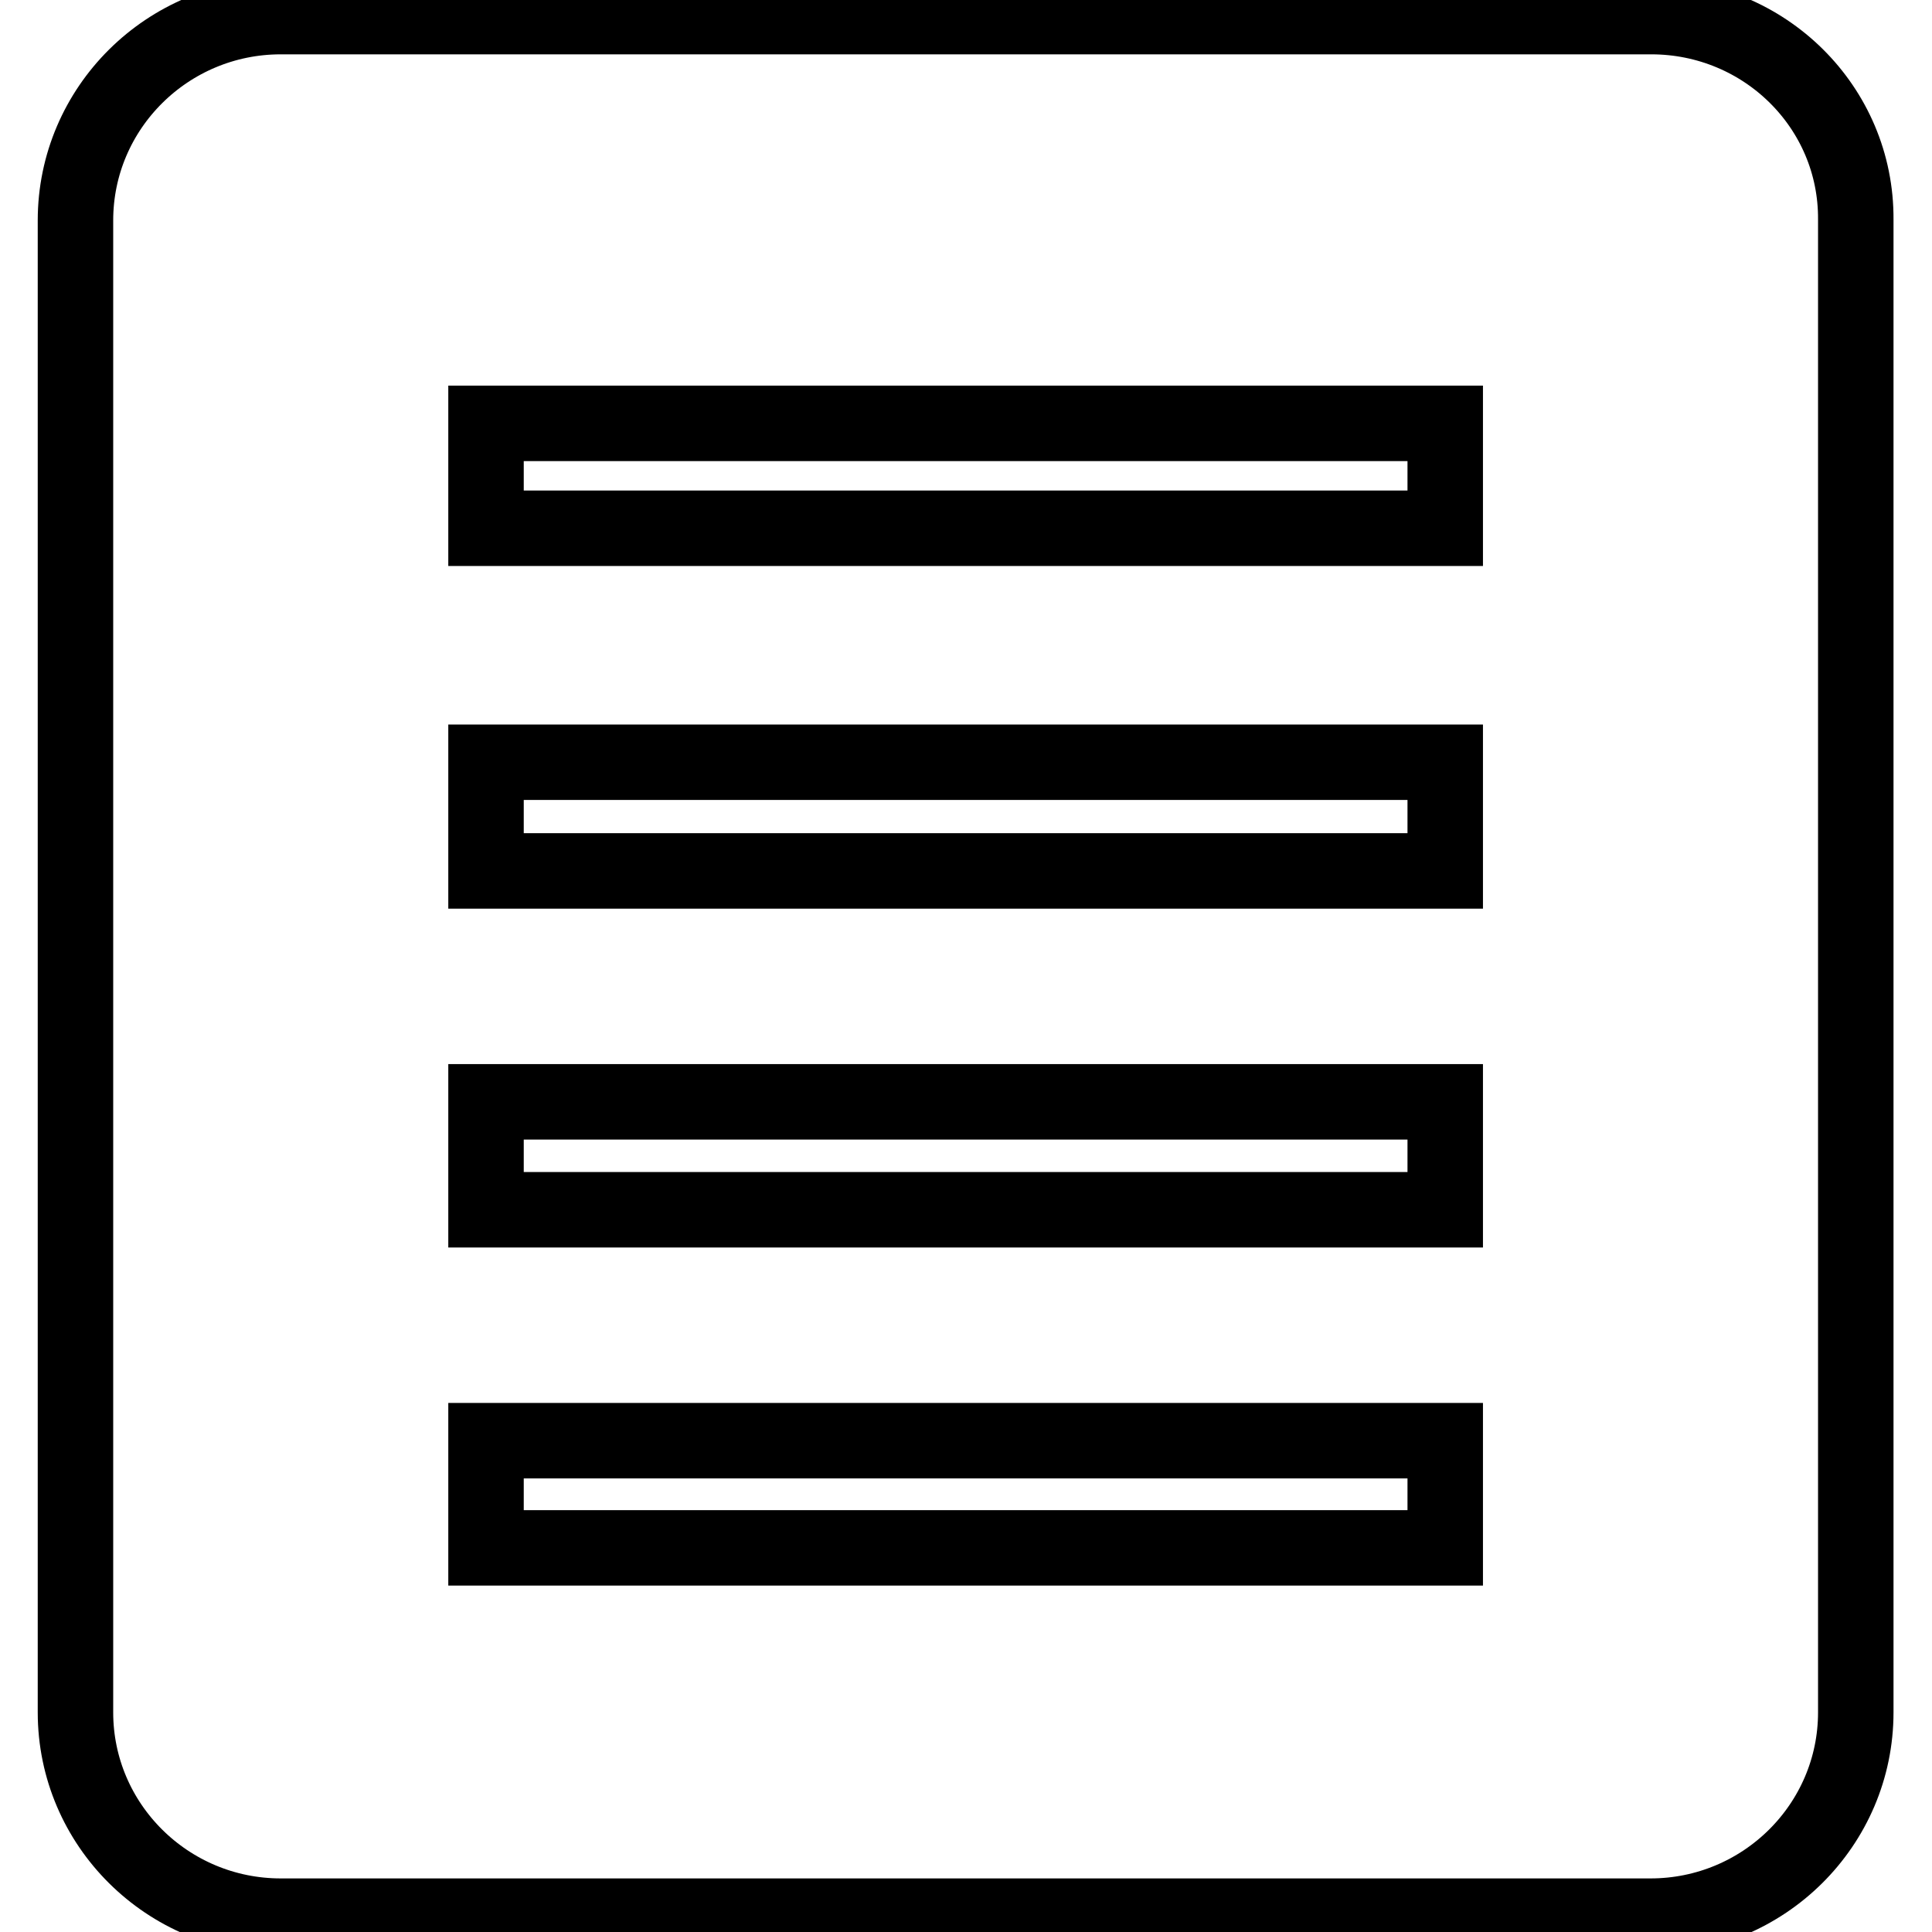 <?xml version="1.0" encoding="utf-8"?>
<!-- Svg Vector Icons : http://www.onlinewebfonts.com/icon -->
<!DOCTYPE svg PUBLIC "-//W3C//DTD SVG 1.1//EN" "http://www.w3.org/Graphics/SVG/1.1/DTD/svg11.dtd">
<svg version="1.1" xmlns="http://www.w3.org/2000/svg" xmlns:xlink="http://www.w3.org/1999/xlink" x="0px" y="0px" viewBox="0 0 256 256" enable-background="new 0 0 256 256" xml:space="preserve">
<g><g><path stroke-width="10" fill-opacity="0" stroke="#000000"  d="M218.8,2.2H37.2c-15,0-27.2,12.1-27.2,27v197.7c0,14.9,12.2,27,27.2,27h181.5c15,0,27.2-12.1,27.2-27V29.1C246,14.2,233.8,2.2,218.8,2.2z M191.5,205.1H64.4v-14.2h127.1L191.5,205.1L191.5,205.1z M191.5,160.3H64.4V146h127.1L191.5,160.3L191.5,160.3z M191.5,115.4H64.4V101h127.1L191.5,115.4L191.5,115.4z M191.5,70H64.4V56.1h127.1L191.5,70L191.5,70z"/></g></g>
</svg>